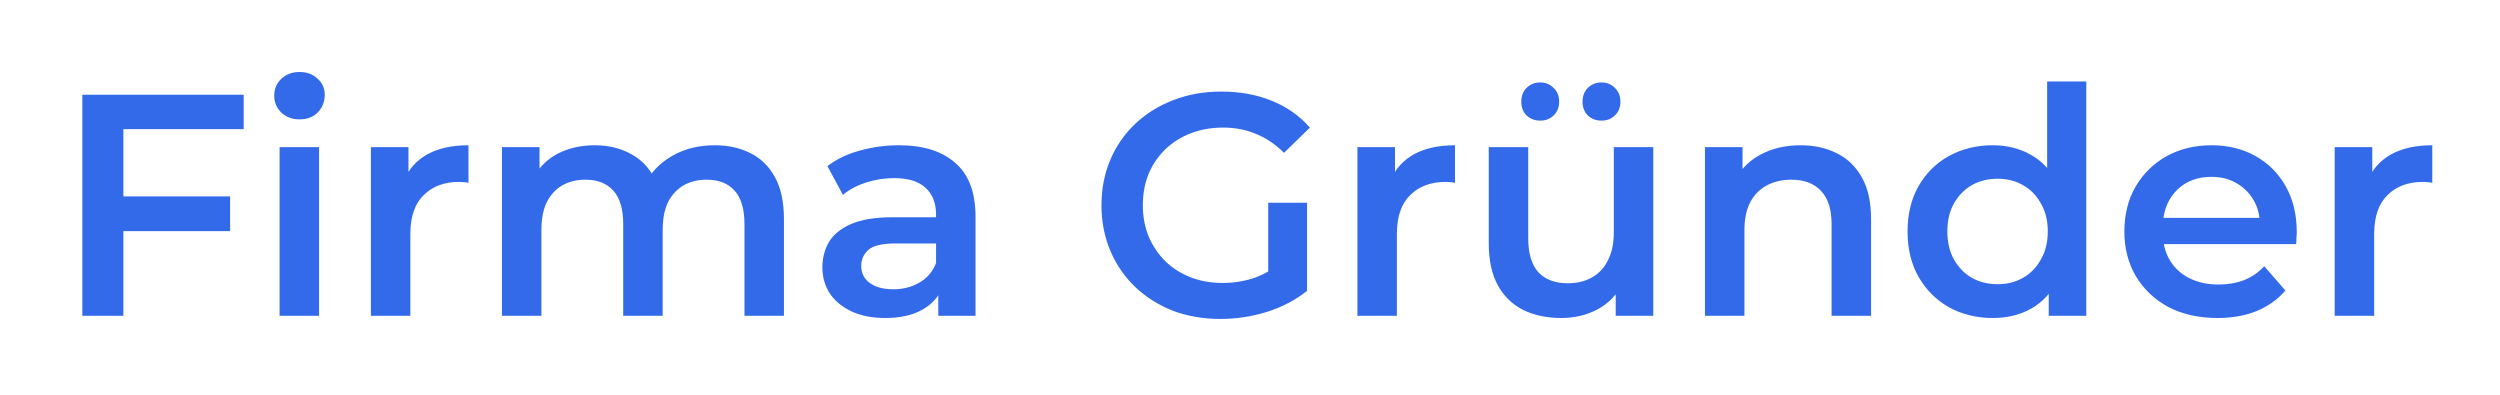 <svg width="190" height="30" viewBox="0 0 190 30" fill="none" xmlns="http://www.w3.org/2000/svg">
<path d="M9.112 14.928H17.488V17.568H9.112V14.928ZM9.376 24H6.256V7.2H18.52V9.816H9.376V24ZM21.249 24V11.184H24.249V24H21.249ZM22.761 9.072C22.201 9.072 21.737 8.896 21.369 8.544C21.017 8.192 20.841 7.768 20.841 7.272C20.841 6.76 21.017 6.336 21.369 6C21.737 5.648 22.201 5.472 22.761 5.472C23.321 5.472 23.777 5.64 24.129 5.976C24.497 6.296 24.681 6.704 24.681 7.2C24.681 7.728 24.505 8.176 24.153 8.544C23.801 8.896 23.337 9.072 22.761 9.072ZM28.187 24V11.184H31.043V14.712L30.707 13.68C31.091 12.816 31.691 12.16 32.507 11.712C33.339 11.264 34.371 11.04 35.603 11.04V13.896C35.475 13.864 35.355 13.848 35.243 13.848C35.131 13.832 35.019 13.824 34.907 13.824C33.771 13.824 32.867 14.16 32.195 14.832C31.523 15.488 31.187 16.472 31.187 17.784V24H28.187ZM54.324 11.04C55.348 11.04 56.252 11.24 57.036 11.64C57.836 12.04 58.46 12.656 58.908 13.488C59.356 14.304 59.58 15.36 59.58 16.656V24H56.58V17.04C56.58 15.904 56.332 15.056 55.836 14.496C55.34 13.936 54.628 13.656 53.7 13.656C53.044 13.656 52.46 13.8 51.948 14.088C51.452 14.376 51.06 14.8 50.772 15.36C50.5 15.92 50.364 16.632 50.364 17.496V24H47.364V17.04C47.364 15.904 47.116 15.056 46.62 14.496C46.124 13.936 45.412 13.656 44.484 13.656C43.828 13.656 43.244 13.8 42.732 14.088C42.236 14.376 41.844 14.8 41.556 15.36C41.284 15.92 41.148 16.632 41.148 17.496V24H38.148V11.184H41.004V14.592L40.5 13.584C40.932 12.752 41.556 12.12 42.372 11.688C43.204 11.256 44.148 11.04 45.204 11.04C46.404 11.04 47.444 11.336 48.324 11.928C49.22 12.52 49.812 13.416 50.1 14.616L48.924 14.208C49.34 13.248 50.028 12.48 50.988 11.904C51.948 11.328 53.06 11.04 54.324 11.04ZM71.309 24V21.408L71.141 20.856V16.32C71.141 15.44 70.877 14.76 70.349 14.28C69.821 13.784 69.021 13.536 67.949 13.536C67.229 13.536 66.517 13.648 65.813 13.872C65.125 14.096 64.541 14.408 64.061 14.808L62.885 12.624C63.573 12.096 64.389 11.704 65.333 11.448C66.293 11.176 67.285 11.04 68.309 11.04C70.165 11.04 71.597 11.488 72.605 12.384C73.629 13.264 74.141 14.632 74.141 16.488V24H71.309ZM67.277 24.168C66.317 24.168 65.477 24.008 64.757 23.688C64.037 23.352 63.477 22.896 63.077 22.32C62.693 21.728 62.501 21.064 62.501 20.328C62.501 19.608 62.669 18.96 63.005 18.384C63.357 17.808 63.925 17.352 64.709 17.016C65.493 16.68 66.533 16.512 67.829 16.512H71.549V18.504H68.045C67.021 18.504 66.333 18.672 65.981 19.008C65.629 19.328 65.453 19.728 65.453 20.208C65.453 20.752 65.669 21.184 66.101 21.504C66.533 21.824 67.133 21.984 67.901 21.984C68.637 21.984 69.293 21.816 69.869 21.48C70.461 21.144 70.885 20.648 71.141 19.992L71.645 21.792C71.357 22.544 70.837 23.128 70.085 23.544C69.349 23.96 68.413 24.168 67.277 24.168ZM92.76 24.24C91.448 24.24 90.24 24.032 89.136 23.616C88.048 23.184 87.096 22.584 86.28 21.816C85.464 21.032 84.832 20.112 84.384 19.056C83.936 18 83.712 16.848 83.712 15.6C83.712 14.352 83.936 13.2 84.384 12.144C84.832 11.088 85.464 10.176 86.28 9.408C87.112 8.624 88.08 8.024 89.184 7.608C90.288 7.176 91.496 6.96 92.808 6.96C94.232 6.96 95.512 7.192 96.648 7.656C97.8 8.12 98.768 8.8 99.552 9.696L97.584 11.616C96.928 10.96 96.216 10.48 95.448 10.176C94.696 9.856 93.864 9.696 92.952 9.696C92.072 9.696 91.256 9.84 90.504 10.128C89.752 10.416 89.104 10.824 88.56 11.352C88.016 11.88 87.592 12.504 87.288 13.224C87 13.944 86.856 14.736 86.856 15.6C86.856 16.448 87 17.232 87.288 17.952C87.592 18.672 88.016 19.304 88.56 19.848C89.104 20.376 89.744 20.784 90.48 21.072C91.216 21.36 92.032 21.504 92.928 21.504C93.76 21.504 94.56 21.376 95.328 21.12C96.112 20.848 96.856 20.4 97.56 19.776L99.336 22.104C98.456 22.808 97.432 23.344 96.264 23.712C95.112 24.064 93.944 24.24 92.76 24.24ZM96.384 21.696V15.408H99.336V22.104L96.384 21.696ZM103.163 24V11.184H106.019V14.712L105.683 13.68C106.067 12.816 106.667 12.16 107.483 11.712C108.315 11.264 109.347 11.04 110.579 11.04V13.896C110.451 13.864 110.331 13.848 110.219 13.848C110.107 13.832 109.995 13.824 109.883 13.824C108.747 13.824 107.843 14.16 107.171 14.832C106.499 15.488 106.163 16.472 106.163 17.784V24H103.163ZM118.665 24.168C117.577 24.168 116.617 23.968 115.785 23.568C114.953 23.152 114.305 22.528 113.841 21.696C113.377 20.848 113.145 19.784 113.145 18.504V11.184H116.145V18.096C116.145 19.248 116.401 20.112 116.913 20.688C117.441 21.248 118.185 21.528 119.145 21.528C119.849 21.528 120.457 21.384 120.969 21.096C121.497 20.808 121.905 20.376 122.193 19.8C122.497 19.224 122.649 18.512 122.649 17.664V11.184H125.649V24H122.793V20.544L123.297 21.6C122.865 22.432 122.233 23.072 121.401 23.52C120.569 23.952 119.657 24.168 118.665 24.168ZM121.713 9.168C121.313 9.168 120.969 9.04 120.681 8.784C120.409 8.512 120.273 8.16 120.273 7.728C120.273 7.296 120.409 6.944 120.681 6.672C120.969 6.4 121.313 6.264 121.713 6.264C122.113 6.264 122.449 6.4 122.721 6.672C123.009 6.944 123.153 7.296 123.153 7.728C123.153 8.16 123.009 8.512 122.721 8.784C122.449 9.04 122.113 9.168 121.713 9.168ZM117.057 9.168C116.657 9.168 116.313 9.04 116.025 8.784C115.753 8.512 115.617 8.16 115.617 7.728C115.617 7.296 115.753 6.944 116.025 6.672C116.313 6.4 116.657 6.264 117.057 6.264C117.457 6.264 117.793 6.4 118.065 6.672C118.353 6.944 118.497 7.296 118.497 7.728C118.497 8.16 118.353 8.512 118.065 8.784C117.793 9.04 117.457 9.168 117.057 9.168ZM136.849 11.04C137.873 11.04 138.785 11.24 139.585 11.64C140.401 12.04 141.041 12.656 141.505 13.488C141.969 14.304 142.201 15.36 142.201 16.656V24H139.201V17.04C139.201 15.904 138.929 15.056 138.385 14.496C137.857 13.936 137.113 13.656 136.153 13.656C135.449 13.656 134.825 13.8 134.281 14.088C133.737 14.376 133.313 14.808 133.009 15.384C132.721 15.944 132.577 16.656 132.577 17.52V24H129.577V11.184H132.433V14.64L131.929 13.584C132.377 12.768 133.025 12.144 133.873 11.712C134.737 11.264 135.729 11.04 136.849 11.04ZM151.455 24.168C150.223 24.168 149.111 23.896 148.119 23.352C147.143 22.792 146.375 22.024 145.815 21.048C145.255 20.072 144.975 18.92 144.975 17.592C144.975 16.264 145.255 15.112 145.815 14.136C146.375 13.16 147.143 12.4 148.119 11.856C149.111 11.312 150.223 11.04 151.455 11.04C152.527 11.04 153.487 11.28 154.335 11.76C155.183 12.224 155.855 12.936 156.351 13.896C156.847 14.856 157.095 16.088 157.095 17.592C157.095 19.08 156.855 20.312 156.375 21.288C155.895 22.248 155.231 22.968 154.383 23.448C153.535 23.928 152.559 24.168 151.455 24.168ZM151.815 21.6C152.535 21.6 153.175 21.44 153.735 21.12C154.311 20.8 154.767 20.336 155.103 19.728C155.455 19.12 155.631 18.408 155.631 17.592C155.631 16.76 155.455 16.048 155.103 15.456C154.767 14.848 154.311 14.384 153.735 14.064C153.175 13.744 152.535 13.584 151.815 13.584C151.095 13.584 150.447 13.744 149.871 14.064C149.311 14.384 148.855 14.848 148.503 15.456C148.167 16.048 147.999 16.76 147.999 17.592C147.999 18.408 148.167 19.12 148.503 19.728C148.855 20.336 149.311 20.8 149.871 21.12C150.447 21.44 151.095 21.6 151.815 21.6ZM155.703 24V20.976L155.823 17.568L155.583 14.16V6.192H158.559V24H155.703ZM168.531 24.168C167.107 24.168 165.859 23.888 164.787 23.328C163.731 22.752 162.907 21.968 162.315 20.976C161.739 19.984 161.451 18.856 161.451 17.592C161.451 16.312 161.731 15.184 162.291 14.208C162.867 13.216 163.651 12.44 164.643 11.88C165.651 11.32 166.795 11.04 168.075 11.04C169.323 11.04 170.435 11.312 171.411 11.856C172.387 12.4 173.155 13.168 173.715 14.16C174.275 15.152 174.555 16.32 174.555 17.664C174.555 17.792 174.547 17.936 174.531 18.096C174.531 18.256 174.523 18.408 174.507 18.552H163.827V16.56H172.923L171.747 17.184C171.763 16.448 171.611 15.8 171.291 15.24C170.971 14.68 170.531 14.24 169.971 13.92C169.427 13.6 168.795 13.44 168.075 13.44C167.339 13.44 166.691 13.6 166.131 13.92C165.587 14.24 165.155 14.688 164.835 15.264C164.531 15.824 164.379 16.488 164.379 17.256V17.736C164.379 18.504 164.555 19.184 164.907 19.776C165.259 20.368 165.755 20.824 166.395 21.144C167.035 21.464 167.771 21.624 168.603 21.624C169.323 21.624 169.971 21.512 170.547 21.288C171.123 21.064 171.635 20.712 172.083 20.232L173.691 22.08C173.115 22.752 172.387 23.272 171.507 23.64C170.643 23.992 169.651 24.168 168.531 24.168ZM177.437 24V11.184H180.293V14.712L179.957 13.68C180.341 12.816 180.941 12.16 181.757 11.712C182.589 11.264 183.621 11.04 184.853 11.04V13.896C184.725 13.864 184.605 13.848 184.493 13.848C184.381 13.832 184.269 13.824 184.157 13.824C183.021 13.824 182.117 14.16 181.445 14.832C180.773 15.488 180.437 16.472 180.437 17.784V24H177.437Z" fill="#336AEA"/>
</svg>
